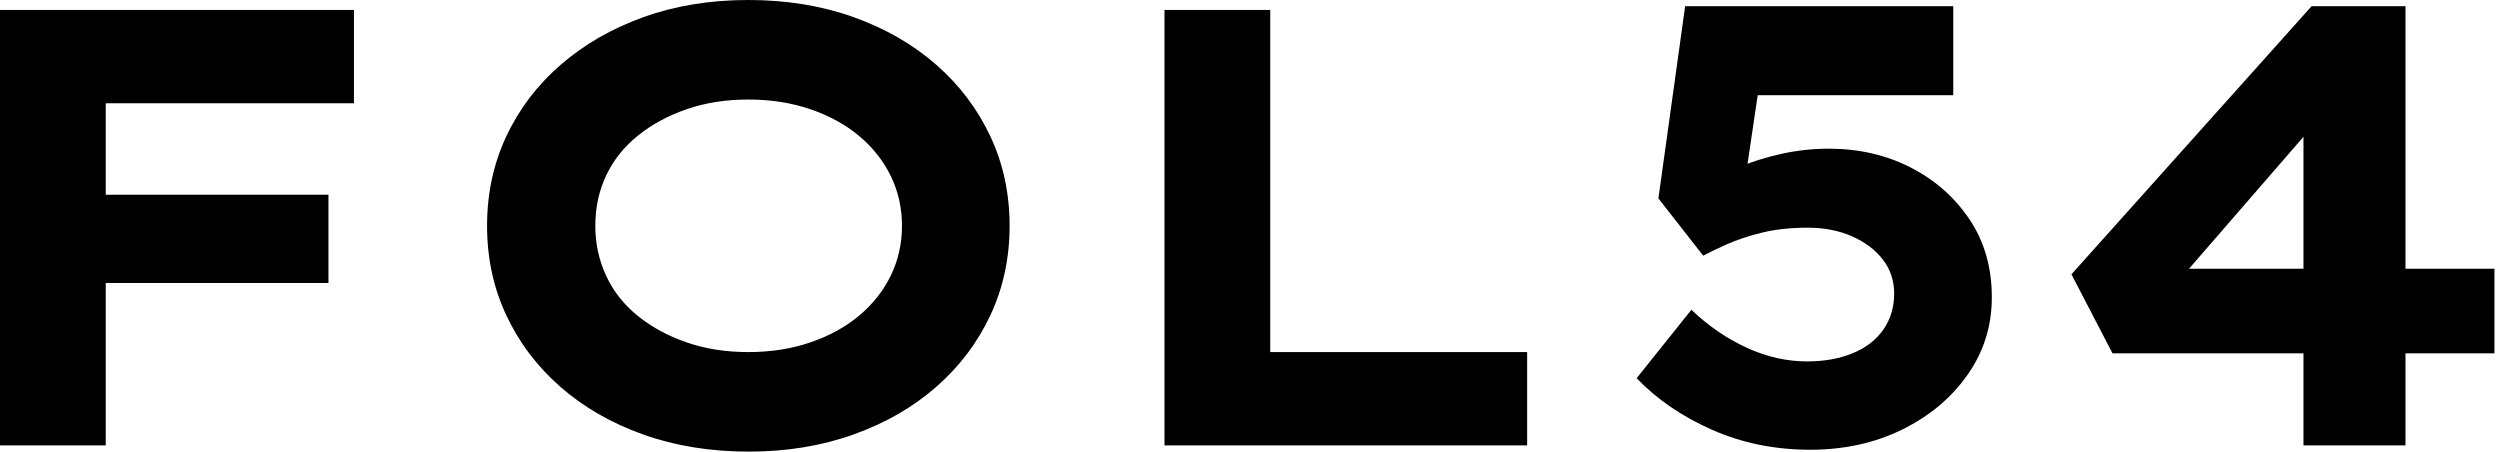 <svg baseProfile="full" height="28" version="1.1" viewBox="0 0 155 28" width="155" xmlns="http://www.w3.org/2000/svg" xmlns:ev="http://www.w3.org/2001/xml-events" xmlns:xlink="http://www.w3.org/1999/xlink"><defs /><g><path d="M5.708 27.614V0.617H12.264V27.614ZM8.446 17.548V12.072H26.072V17.548ZM8.832 6.402V0.617H27.653V6.402Z M52.143 28.0Q48.556 28.0 45.587 26.939Q42.617 25.879 40.457 23.989Q38.298 22.099 37.102 19.554Q35.906 17.008 35.906 14.0Q35.906 10.992 37.102 8.446Q38.298 5.901 40.477 4.011Q42.656 2.121 45.606 1.061Q48.556 0.0 52.105 0.0Q55.653 0.0 58.623 1.061Q61.592 2.121 63.752 4.011Q65.912 5.901 67.107 8.446Q68.303 10.992 68.303 14.0Q68.303 17.008 67.107 19.554Q65.912 22.099 63.752 23.989Q61.592 25.879 58.623 26.939Q55.653 28.0 52.143 28.0ZM52.105 21.829Q54.187 21.829 55.942 21.231Q57.697 20.634 58.97 19.573Q60.242 18.512 60.937 17.085Q61.631 15.658 61.631 14.0Q61.631 12.342 60.937 10.915Q60.242 9.488 58.97 8.427Q57.697 7.366 55.942 6.769Q54.187 6.171 52.105 6.171Q50.022 6.171 48.287 6.769Q46.551 7.366 45.259 8.408Q43.967 9.449 43.292 10.876Q42.617 12.303 42.617 14.0Q42.617 15.658 43.292 17.105Q43.967 18.551 45.259 19.592Q46.551 20.634 48.287 21.231Q50.022 21.829 52.105 21.829Z M77.906 27.614V0.617H84.463V21.829H100.391V27.614Z M117.939 27.884Q114.661 27.884 111.865 26.65Q109.069 25.416 107.179 23.449L110.573 19.207Q112.154 20.711 114.006 21.559Q115.857 22.408 117.747 22.408Q119.328 22.408 120.562 21.906Q121.796 21.405 122.471 20.441Q123.146 19.477 123.146 18.204Q123.146 17.008 122.452 16.102Q121.758 15.196 120.543 14.656Q119.328 14.116 117.785 14.116Q116.204 14.116 114.95 14.424Q113.697 14.733 112.791 15.138Q111.884 15.543 111.306 15.851L108.529 12.303L110.187 0.386H126.81V5.901H113.311L115.008 3.741L113.736 12.303L111.421 11.532Q112.231 10.915 113.446 10.394Q114.661 9.873 116.127 9.545Q117.592 9.218 119.096 9.218Q121.873 9.218 124.149 10.375Q126.424 11.532 127.813 13.595Q129.201 15.658 129.201 18.435Q129.201 21.096 127.697 23.237Q126.193 25.377 123.647 26.631Q121.102 27.884 117.939 27.884Z M148.523 27.614V3.355L153.036 3.278L139.421 18.975L138.766 16.661H160.364V21.906H136.683L134.138 17.008L149.025 0.386H154.848V27.614Z " fill="rgb(0,0,0)" transform="translate(-5.708, 0)" /></g></svg>